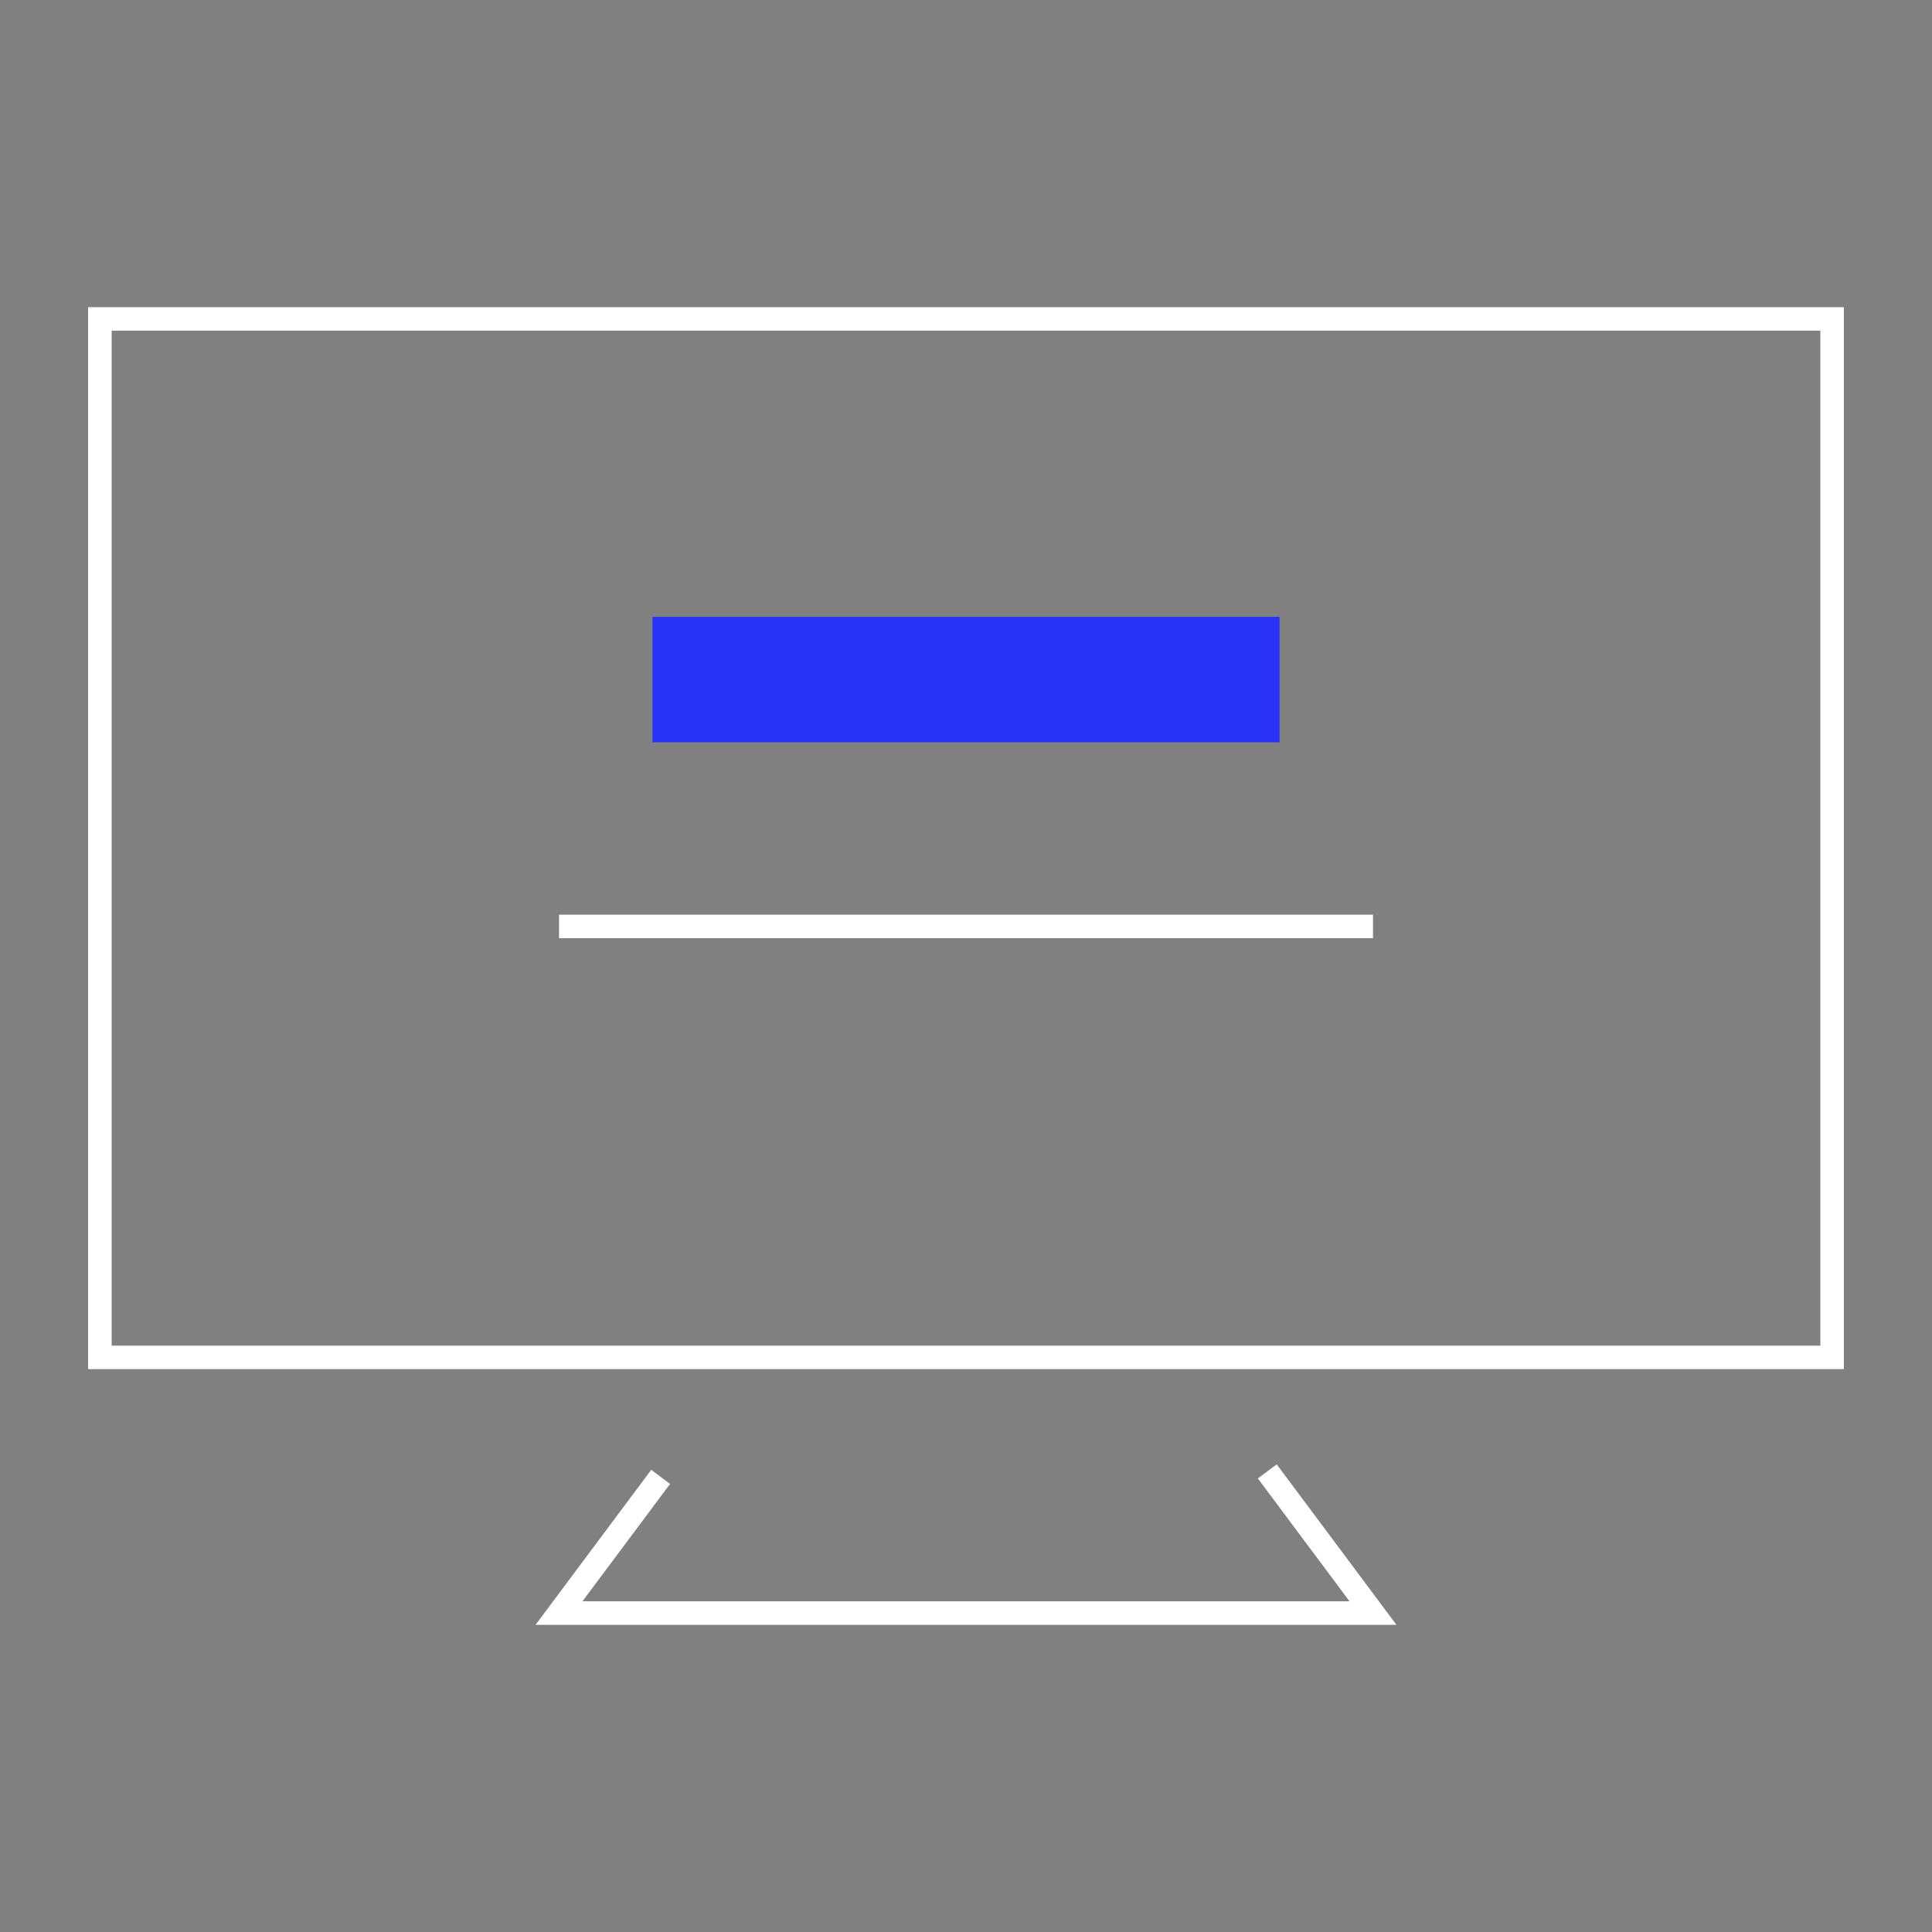 <svg xmlns="http://www.w3.org/2000/svg" xmlns:xlink="http://www.w3.org/1999/xlink" width="500" zoomAndPan="magnify" viewBox="0 0 375 375" height="500" preserveAspectRatio="xMidYMid meet" version="1.0"><rect x="0" y="0" width="375" height="375" fill="#808080" stroke="none"/><defs><clipPath id="f041d62535"><path d="M 17 59.617 L 358 59.617 L 358 266 L 17 266 Z M 17 59.617 " clip-rule="nonzero"/></clipPath><clipPath id="f6560157e6"><path d="M 103 284 L 272 284 L 272 315.367 L 103 315.367 Z M 103 284 " clip-rule="nonzero"/></clipPath></defs><g clip-path="url(#f041d62535)"><path fill="#ffffff" d="M 21.676 261.188 L 353.332 261.188 L 353.332 64.18 L 21.676 64.18 Z M 357.891 265.754 L 17.105 265.754 L 17.105 59.617 L 357.891 59.617 Z M 357.891 265.754 " fill-opacity="1" fill-rule="nonzero"/></g><path fill="#2732f6" d="M 126.645 119.738 L 248.359 119.738 L 248.359 144.082 L 126.645 144.082 Z M 126.645 119.738 " fill-opacity="1" fill-rule="nonzero"/><path fill="#ffffff" d="M 108.508 177.539 L 266.496 177.539 L 266.496 182.105 L 108.508 182.105 Z M 108.508 177.539 " fill-opacity="1" fill-rule="nonzero"/><g clip-path="url(#f6560157e6)"><path fill="#ffffff" d="M 271.047 315.375 L 103.953 315.375 L 126.402 285.293 L 130.059 288.027 L 113.059 310.809 L 261.941 310.809 L 244.148 286.961 L 247.809 284.23 Z M 271.047 315.375 " fill-opacity="1" fill-rule="nonzero"/></g></svg>